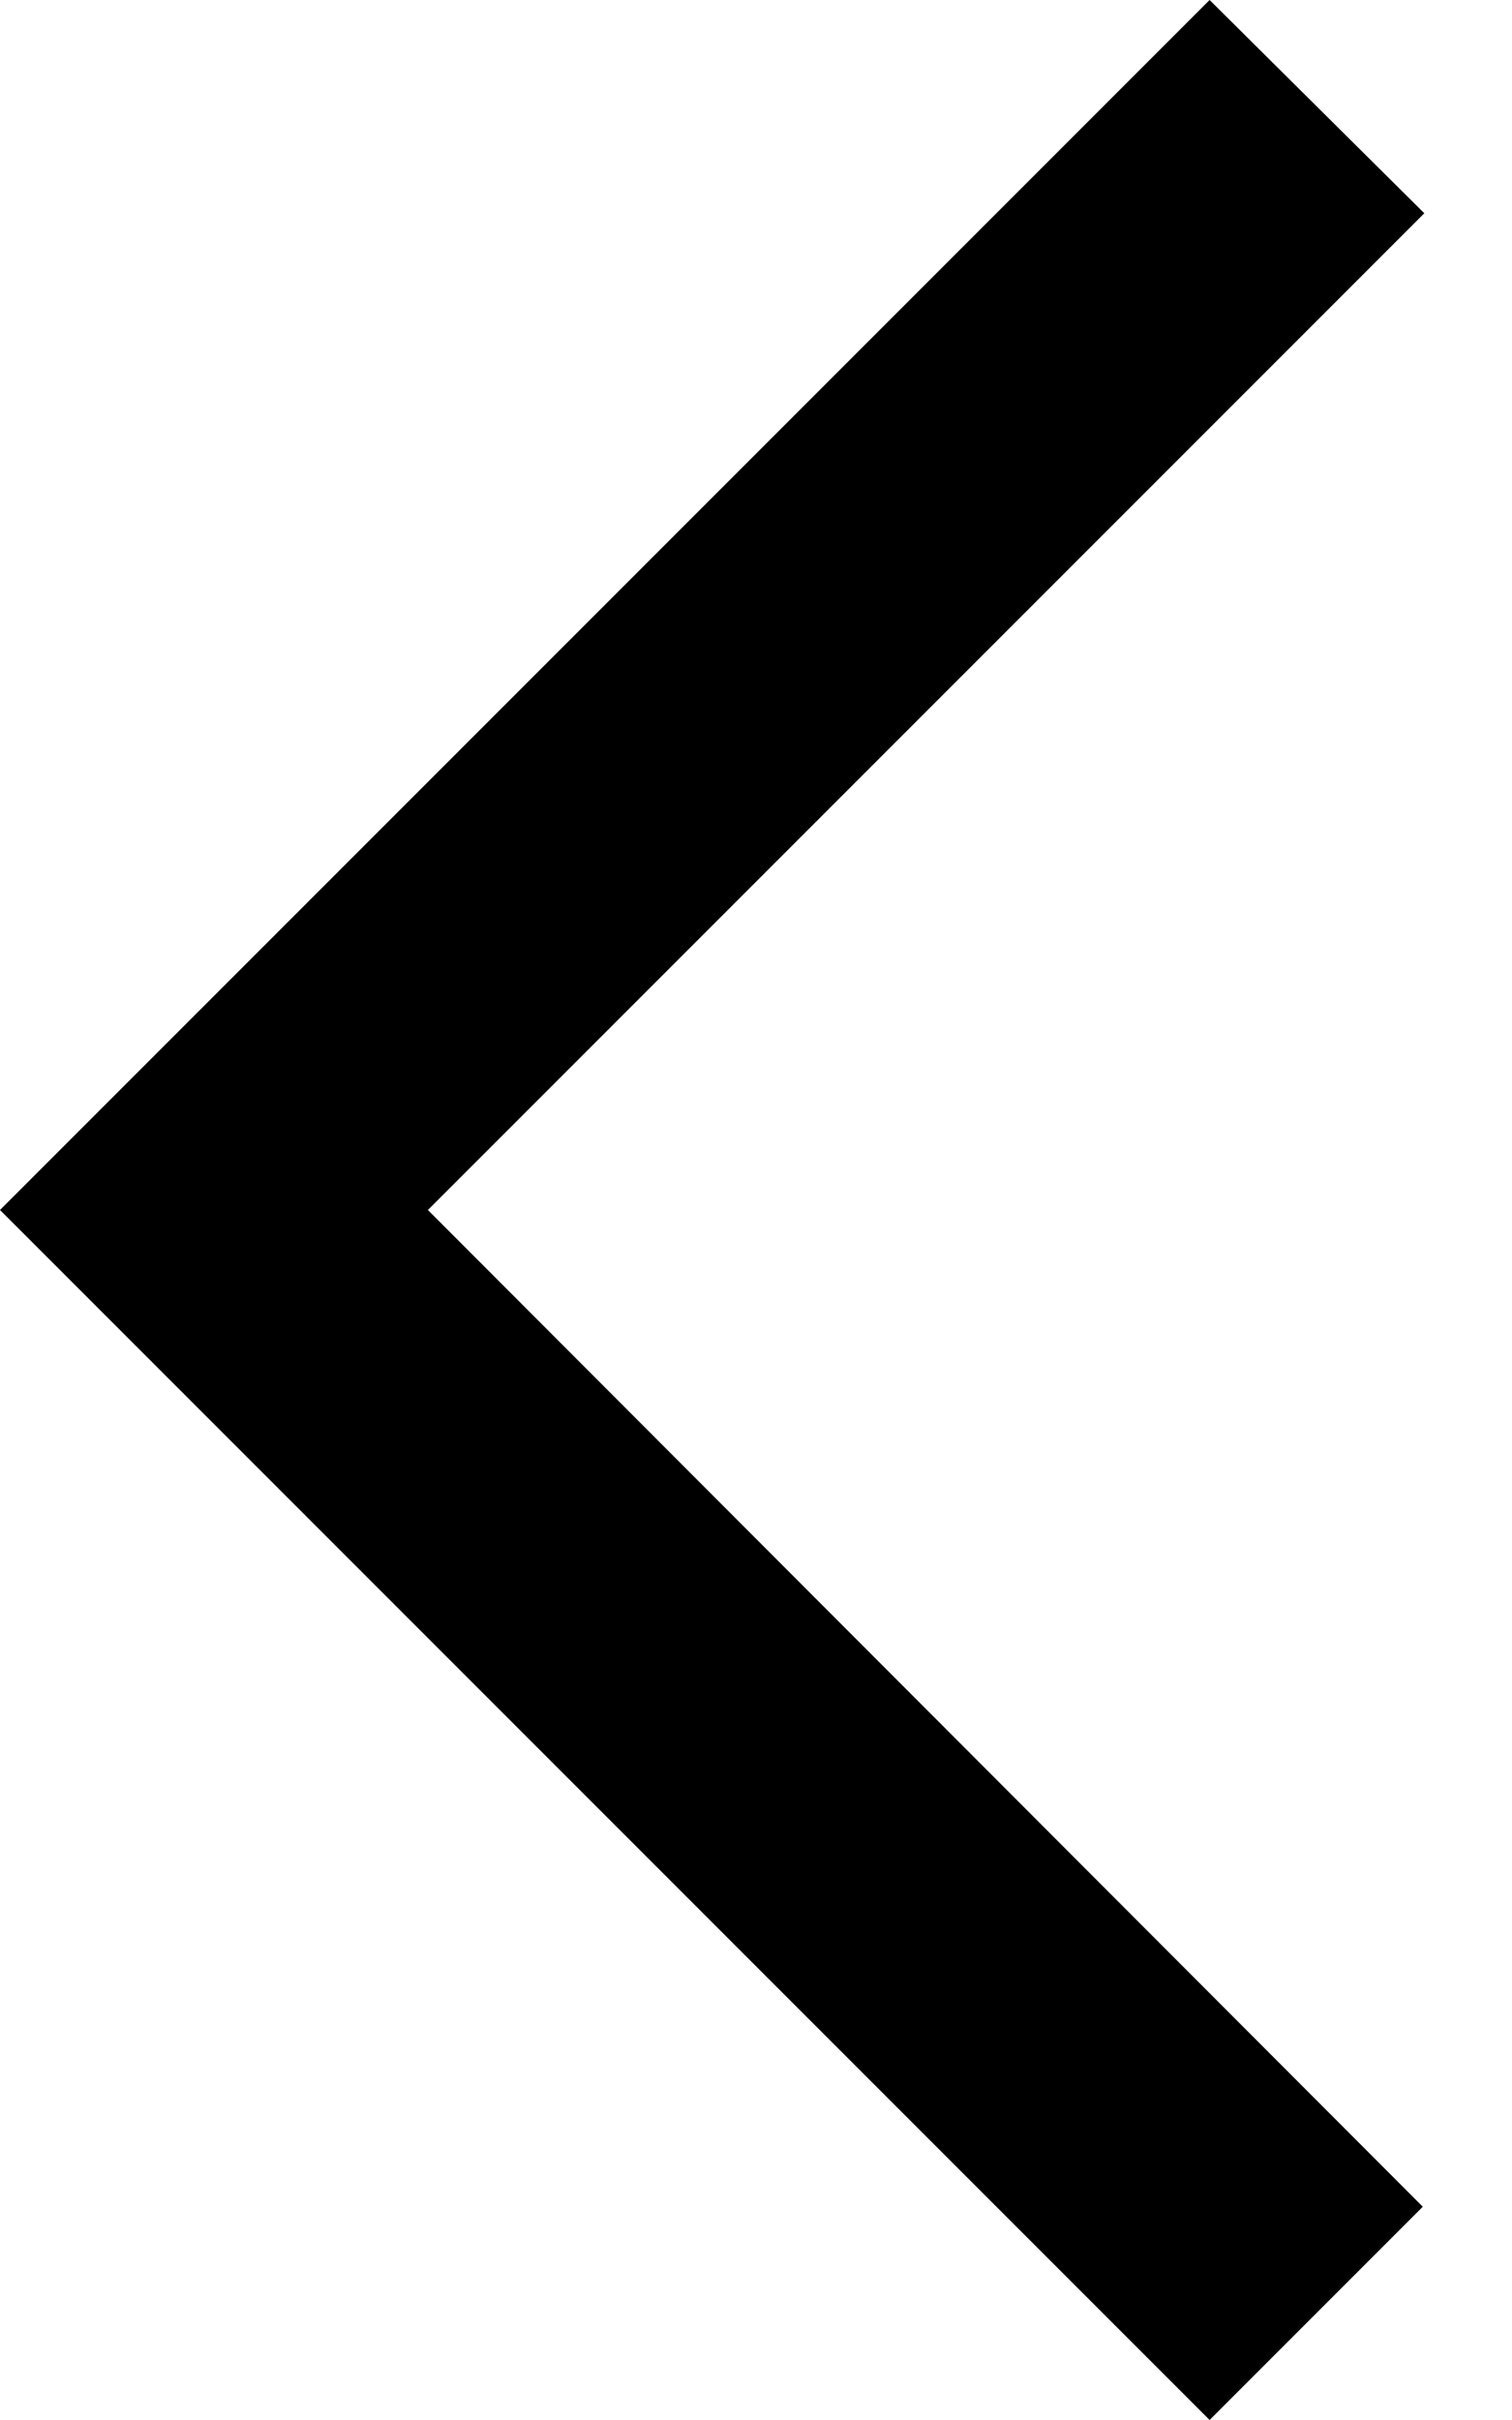 <svg
    width="10"
    height="16"
    viewBox="0 0 10 16"
    fill="none"
    xmlns="http://www.w3.org/2000/svg"
  >
    <path
      d="M2.83 8L9.42 1.41L8 0L0 8L8 16L9.41 14.59L2.83 8Z"
      fill="black"
      fillOpacity="0.88"
    />
  </svg>